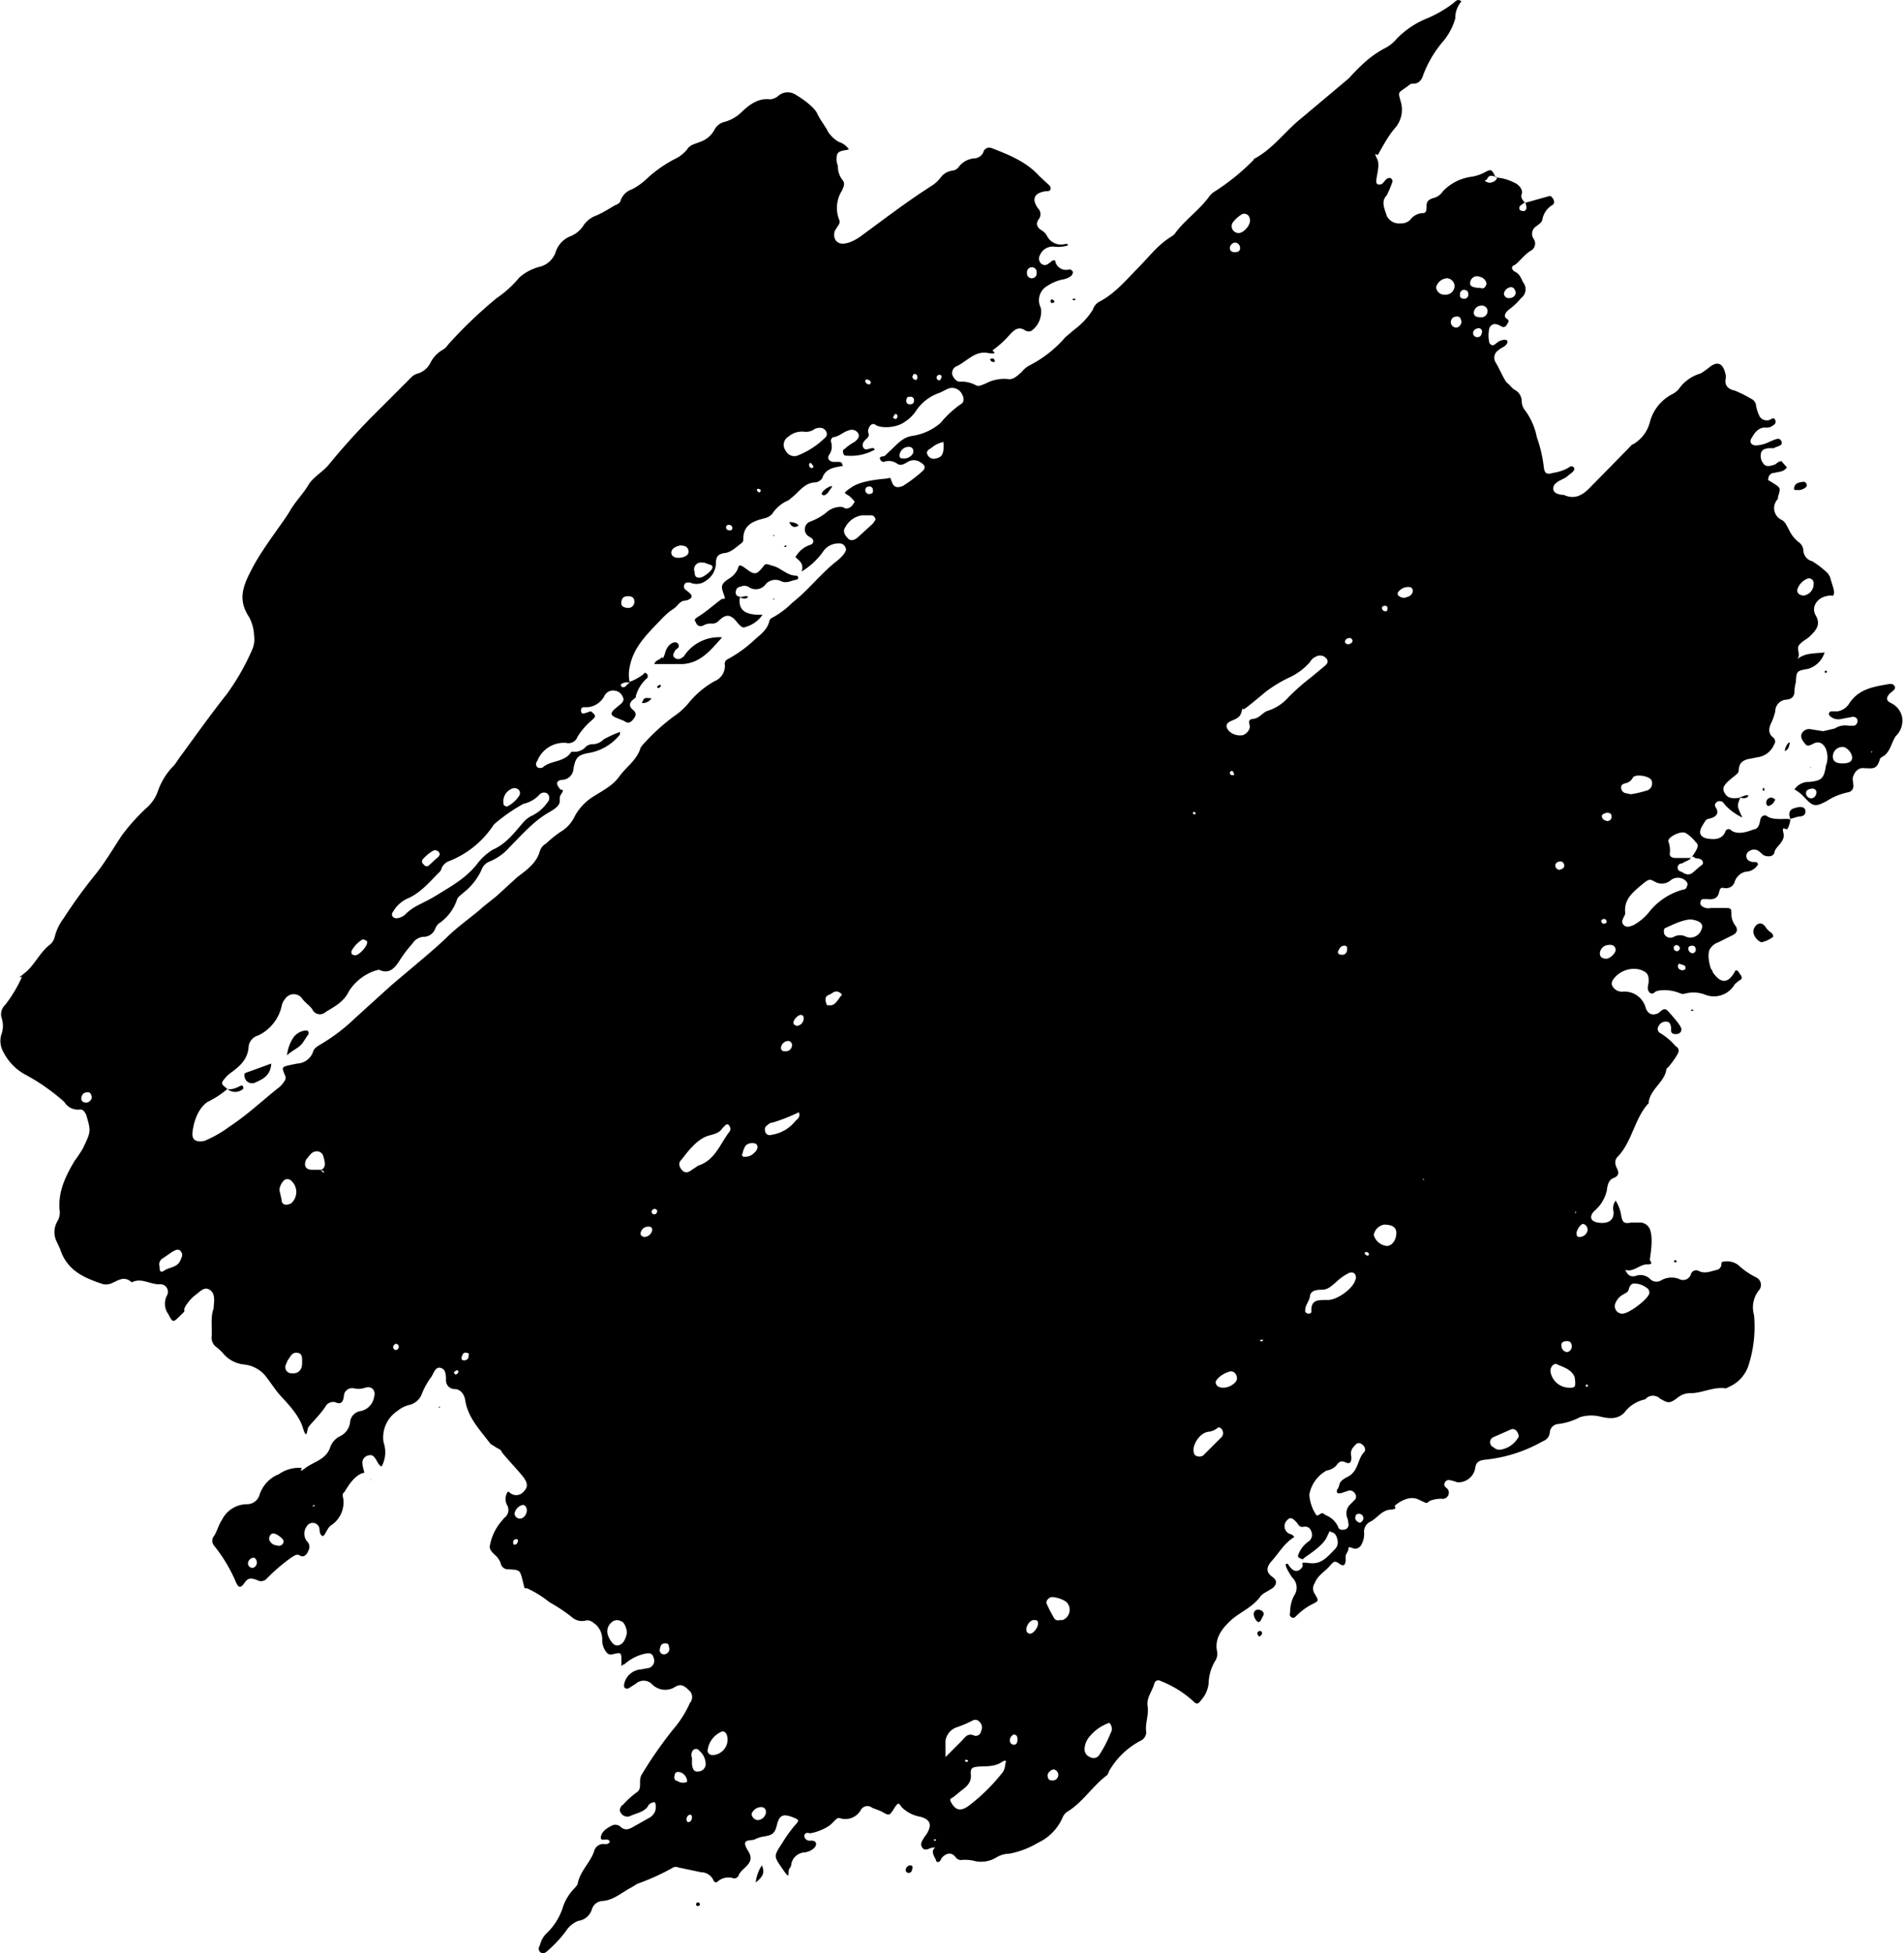 <svg xmlns="http://www.w3.org/2000/svg" width="3.9in" height="4in" viewBox="0 0 277.7 285">
  <title>grunge-blotch1</title>
  <g>
    <path d="M263.5,120.1c-.4-.3-.9,0-1,.6s-.3,1.2-.8,1.3-2.2,1-3.4.2a.5.5,0,0,0-.9.2c-.5,1.1-1.5,1.1-2.4,1s-1.7-.6-1-1.8.6-1,1.3-1.2,1.3-.7.7-1.6a.5.5,0,0,1,.1-.7c.3-.3.6-.2.9-.1l.5.6a8.6,8.6,0,0,0,2.4,1.7c-.8-1.7-.8-1.7-.3-2.9-1.4.2-1.9,0-2.3-.7s-.1-1.2,1-2.1,1-.7,1.1-1.5.6-1.1,1.2-1.3l1.5-.3a3,3,0,0,0,2.4-1.8.8.8,0,0,0,0-1c-1-.7-.7-1.6-.3-2.4a8.8,8.8,0,0,0,.5-1.5,1.7,1.7,0,0,1,1.6-1.7q1.2-.1,1.2-1.2a5.1,5.1,0,0,1,.2-1.3c.1-1.7.1-1.7,1.8-2a3.6,3.6,0,0,0,2.4-2.4c-1.4.2-2.8,0-4,1,.6-.7-.2-1.5.3-2.1s1.1-.8,1.6-1.3l.2-.2c.8-.8,1.3-1.6.6-2.8s.2-2.5,1.5-2.8.8.2,1.1-.2-.3-1.7-.5-2.6l-.3-.5a13,13,0,0,0-2.3-1.8,1.7,1.7,0,0,1-1.3-1.6,1.6,1.6,0,0,0-.7-1.2,4.9,4.9,0,0,1-1.4-1.8c-.3-.5-.5-1.1-1-1.4a1.9,1.9,0,0,1-.7-3,.6.6,0,0,0,.1-.4c.4-1.3.4-1.3-.7-2s-.7-.3-.7-.8a.9.9,0,0,1,.9-.7c.7-.2,1.3-.1,1.8-.8l-.8-.9c-.5,0-.7.4-1,.5s-1.1.4-1.5,0a1.8,1.8,0,0,1-.5-1.6c.1-.6.6-.7,1.1-.8h.8c.4-.3,1.4-.3,1.1-1s-1-.2-1.6,0a5.1,5.1,0,0,1-2.1.6c-.7,0-1-.5-.7-1s.9-1.7,2.1-1.6a1.5,1.5,0,0,0,.9-.2c.3-.2.7-.4.5-.9s-.6-.1-.9,0-1.2.1-1.5-.8a5,5,0,0,1-.4-1.3,1.2,1.2,0,0,0-.7-1,17.9,17.9,0,0,0-2.4-1.2c-1-.2-1.6-.8-1.3-1.9a3.6,3.6,0,0,0-.2-1q-.6-1.7-2.1-.6a12.1,12.1,0,0,1-1.4,1,5.8,5.8,0,0,0-3.2,2.3,3.1,3.1,0,0,1-.9.7,6.4,6.4,0,0,0-3.3,4.1,5.2,5.2,0,0,1-2.4,3.2c-.3.1-.5.4-.7.6l-5.4,5.5c-1.2,1.3-2.4,2.1-4.1,1.3h-.3c-.6-.1-1.2-.3-1.2-.9s.4-.8.8-1.1l1-.5,1-.8c.2-.2.4-.5.2-.7s-.5-.2-.7,0a6.3,6.3,0,0,1-2.3.8c-1,.3-1.3.1-1.4-1a19.8,19.8,0,0,0-1-4.2,9.7,9.7,0,0,0-1.7-3.9,2.1,2.1,0,0,1-.5-1.3,1.9,1.9,0,0,0-1-1.7c-.5-.3-.7-.7-1.1-1s-1.1-2-1.7-3a1.3,1.3,0,0,1,.4-1.8c.4-.4,1.1-.5,1.3-1.1s-.9-.5-1.5,0-.7.5-1.1.1a4.5,4.5,0,0,1,0-2.3c.5-.8,1.1-.5,1.7-.2a.5.5,0,0,0,.8-.2c.2-.3.5-.6,0-.9s-.2-.9.3-1.3a9.8,9.8,0,0,0,1.8-1.7,1.6,1.6,0,0,0,.3-2.3c-.3-.6-.5-1.2-1.1-1.5s-.7-.8-.2-1,1.5-1.6,2.4-2.1a1.2,1.2,0,0,0,.4-1.8,1.3,1.3,0,0,1,.3-1.7c.4-.3.9-.6,1-1a3.1,3.1,0,0,1,1.5-2.2c.3-.2.3-.6,0-1s-.4-.3-.8-.2l-3.2.9c-.4-.4-.7-.8-.5-1.3s-.3-1.3-1-1.6a6.9,6.9,0,0,0-2.8-.8c-.6-1.2-.6-1.3-1.7-.7a6,6,0,0,1-1.9.6,7.1,7.1,0,0,0-4.1,2.1,2.3,2.3,0,0,1-1.4,1c-.6.2-1,.4-1,1.2s-.1,1-.6,1a2.4,2.4,0,0,0-1.8,1,1.9,1.9,0,0,1-1.4.5,2,2,0,0,1-2-1.1c-.3-1-.9-2.1,0-3a15.4,15.4,0,0,0,.8-1.9c.1-.2,0-.4-.2-.6a.7.7,0,0,0-.6.1c-.4.3-.6,1-1.3.8s.5-2.5-.1-3.7,0-.5.1-.6,1.4-2.7,2.5-3.9a4.1,4.1,0,0,0,.8-4c-.3-1.2-.4-1.1.6-1.8s.8-.7,1.4-.7,1.1-.5,1.3-1.2A16.4,16.4,0,0,1,216,7.3a9.2,9.2,0,0,0,2-3.6,3.7,3.7,0,0,1,.9-2.5c-.5-.4-.8-.1-1.1.2a17.6,17.6,0,0,1-4.2,2.4,13,13,0,0,0-4.1,2.8,5.5,5.5,0,0,1-1.9,1.5A15.1,15.1,0,0,0,205,9.9a29.5,29.5,0,0,0-2.5,2.5l-6.9,5.8c-2.4,1.9-4.1,4.4-6.8,5.9a.2.2,0,0,0-.2.2,32.3,32.3,0,0,1-5.8,4.7,3,3,0,0,0-.8.8c-1.5,2-3.6,3.4-5,5.4l-.4.3c-2,1.2-3.3,3-4.9,4.6s-3.3,3.7-5.6,4.9a2,2,0,0,0-1,1.2,10.6,10.6,0,0,1-2.7,2.9l-1.3,1.1a17.2,17.2,0,0,1-5.2,4.1,3.8,3.8,0,0,0-1.2,1c-.6.5-1.2,1.2-2.1,1a5.8,5.8,0,0,0-3.2.7c-.4.1-.9.5-1.4.2a4.3,4.3,0,0,0-2.3-.5c-.5,0-.9-.5-1.1-1a1.1,1.1,0,0,1,.5-1.2c1.6-.7,2.7-2.3,4.6-2s.6-.3.8-.4a14.8,14.8,0,0,0,2.6-2.4c.6-.6,1.2-1.1,2.1-.5a1,1,0,0,0,.9.1,3.4,3.4,0,0,0,1.4-3.4,2.4,2.4,0,0,1,1-3.2,6.4,6.4,0,0,1,2.1-.9,2.9,2.9,0,0,0,1.3-.5.9.9,0,0,0,.3-.6.7.7,0,0,0-.5-.4,1.6,1.6,0,0,1-2.1-1.3c-.5-.1-.6.3-.9.4a.8.8,0,0,1-1.2,0,1,1,0,0,1-.1-1.2,2,2,0,0,1,2.1-1.2,4.7,4.7,0,0,0,2-.2.3.3,0,0,1-.1-.2h-.3a2.3,2.3,0,0,1-2.7-1.2,2,2,0,0,0-.8-.8c-.6-.4-.9-.9-.4-1.6a1.2,1.2,0,0,0-.1-1.6c-1-1.4-.5-2.3,1.2-2.5.2,0,.5,0,.6-.2a.6.6,0,0,0-.2-.7l-1.4-1.3c-1.9-2.1-4.4-3.1-7-4.1a.9.9,0,0,0-1.1.4,1.5,1.5,0,0,1-1.3,1.1,3.2,3.2,0,0,0-2.4,1.3,1.3,1.3,0,0,1-.9.5,2.5,2.5,0,0,0-1.7,1,5,5,0,0,1-1.3,1.2c-3.6,2.3-7,4.9-10.4,7.4a7,7,0,0,1-1.7.9c-.7.2-1.4.3-1.9-.3a1.5,1.5,0,0,1,.1-1.8c.2-.4.6-.7.4-1.2a4.7,4.7,0,0,1,.4-4.3c.2-.5.5-1,.1-1.5a3.1,3.1,0,0,1-.7-2.1,2.5,2.5,0,0,1-.1-1.7c.3-.6,1.1-.5,1.7-.7a2.7,2.7,0,0,0-1.5-1.1,5,5,0,0,1-1.5-1.4c-.5-1-1.2-1.8-1.6-2.7s-2-2.1-3.2-2.8a2.1,2.1,0,0,0-2.4.1,2.2,2.2,0,0,1-1.3.6c-1.7-.2-2.9.7-4,1.7a5.7,5.7,0,0,1-2.7,1.6,2.2,2.2,0,0,0-1.4,1.1,3.7,3.7,0,0,1-2.1,1.8c-.7.3-1.5.4-1.9,1.1a5.1,5.1,0,0,1-1.6,1.3,18.6,18.6,0,0,0-4.1,2.8,9.8,9.8,0,0,1-2.3,1.7,2.7,2.7,0,0,0-1.7,1.6c0,.3-.4.6-.7.7s-1.9,1.2-3,1.6a3.8,3.8,0,0,0-1.8,1.5,4,4,0,0,1-1.9,1.5,3.7,3.7,0,0,0-2.1,2.3,3.3,3.3,0,0,1-2.2,2.1,7.1,7.1,0,0,0-3.1,1.6,15.7,15.7,0,0,1-3.3,3A66,66,0,0,0,71,51.3a2.3,2.3,0,0,1-.7.7,4.6,4.6,0,0,0-1.9,2,3,3,0,0,1-1.8,1.5,2.1,2.1,0,0,0-1,.6l-5.1,5.1a100.5,100.5,0,0,0-6.9,7.6c-.9,1.1-2.3,1.8-3,3s-1.9,2.4-2.7,3.8-3.8,5.2-5.3,8-2.4,4.8-.6,7.5a6.4,6.4,0,0,1,.7,2.7,3.7,3.7,0,0,1-.2,1.8,34,34,0,0,1-3.8,6.7c-2.3,2.9-4.5,6-6.7,9-.4.5-.7,1.1-1.1,1.5a10,10,0,0,0-2.3,3.8,5.7,5.7,0,0,1-1.5,2.2,28.6,28.6,0,0,0-3.7,4.1c-1.2,1.8-2.3,3.7-3.7,5.5a73.7,73.7,0,0,0-4.8,6.6,7.5,7.5,0,0,0-1.3,2.7,2.1,2.1,0,0,1-.9,1.3c-1.4,1.2-2.1,2.9-3.5,4s-.3.4-.4.6a20.2,20.2,0,0,1-2.4,4,1.9,1.9,0,0,0-.5,2.1,3.7,3.7,0,0,1-.1,2.3,3.2,3.2,0,0,0,.3,2.5,7.7,7.7,0,0,0,3,3.2,29.7,29.7,0,0,1,5.9,4.1,2.3,2.3,0,0,0,2.3,1.1c.5,0,.7.4.9.8.7,2.4.7,2.4-.5,4.9a18.8,18.8,0,0,1-1.2,1.8c-1.3,2.2-2.4,4.4-2.2,7.1a2.5,2.5,0,0,1-.3,1.7,3.1,3.1,0,0,0-.2,2.8l.6,1.3c1,3.1,3.5,4.2,6.3,5.1a2.2,2.2,0,0,0,1.1-.1c1-.4,1.9-1.2,3-.2h.1c1.4-.7,2.7.4,4.1.3a1.1,1.1,0,0,1,1,1.6,2.6,2.6,0,0,0,.2,2.8c.6,1.2.7,1.2,1.6.3s.7-.6.7-1,.9-1.6,1.6-2.1,1.3-1.3,2.1-.8.7,1.5.6,2.4v.3c-.5,1.3-.2,2.8-.3,4.1a1.7,1.7,0,0,0,.6,1.5,9,9,0,0,1,1,.9,4.6,4.6,0,0,0,3,1.7,4.7,4.7,0,0,1,3.5,2c.6.8,1.2,1.7,1.8,2.4s2.8,2.8,3.4,4.8.6.4.8,0,1.9-2,2.6-3.2a1.3,1.3,0,0,1,1.3-.5c.9.4,1.2,0,1.3-.9a1.2,1.2,0,0,1,1.5-1.1,2.9,2.9,0,0,0,1.6-.1c1-.3,1.6.4,1.3,1.4a2.5,2.5,0,0,1-1.9,2,1.8,1.8,0,0,0-1.6,1.7,2.6,2.6,0,0,1-1.5,2,2.8,2.8,0,0,0-1.4,1.6c-.6,1.8-2.4,2.1-3.6,3s-.4,0-.6,0a5.1,5.1,0,0,0-3.4,1h-.1a4.9,4.9,0,0,0-2.6,2.9,1.9,1.9,0,0,1-1.9,1.4,4.1,4.1,0,0,0-3.6,2.3c-.5.7-.7,1.7-1.2,2.4a1.1,1.1,0,0,0,.1,1.4,22.6,22.6,0,0,1,3.2,5.4c.3.6.6.8,1.1.1s.8-1,2-.5a1.1,1.1,0,0,0,1.3-.2,26.7,26.7,0,0,1,3.6-3.1c.5-.3.8-.6,1.3-.3s1-.1,1.2-.7a1.1,1.1,0,0,0-.2-1.4,1.8,1.8,0,0,1,0-2.2,1,1,0,0,1,1.8.2c.1.4,0,.9.4,1.2s.7-1.1,1.3-1.5a4,4,0,0,0,1.8-4c-.1-.3-.1-.7.1-.8s1.3-2.6,3-2.9a7.9,7.9,0,0,1-.3-1.3,1.1,1.1,0,0,1,.8-1.2c.6-.2.9.1,1.2.6s.4.8.8,1a4.3,4.3,0,0,0,.3-3.5,4.6,4.6,0,0,1,2-4.6,4.4,4.4,0,0,1,1.8-.9,2.6,2.6,0,0,0,1.7-1.4,10.8,10.8,0,0,1,1.4-2.6c.4-.5.6-1.6,1.4-1.4s.8,1.1.8,1.8.5,1.3,1.3,1.3,1.4.8,1.5,1.6c.4,2.6,2.2,4.4,3.7,6.4l.8.5c.3.2.7.3.8.6s2,2.3,3,3.5.8,1.8.2,2.4a1.4,1.4,0,0,1-2.1,0h-.2a1.9,1.9,0,0,0-.1,1.9,1.4,1.4,0,0,1-.4,1.9l-.5.6a7.5,7.5,0,0,0-1.6,3.5c-.1.8.8,1.2,1.2,1.8a2,2,0,0,1,.4.8,1.1,1.1,0,0,0,1.2.8c1.6.1,1.6.1,2,1.7s.2.9.7,1.1a15.5,15.5,0,0,1,3.2,2,23.7,23.7,0,0,1,3.3,2.2,2.2,2.2,0,0,0,1.9.5c.7-.2,1.1.2,1.6.6a2.9,2.9,0,0,1,.9,2.2,2.8,2.8,0,0,0,.7,1.9.8.8,0,0,0,.8.2c1.3-.3,1.3-.3,1.3,1s0,.4.4.5a6.6,6.6,0,0,1,3.1-1.6c.6-.1,1-.1,1.2.6a1.1,1.1,0,0,1-.7,1.5l-1.1.2a2.7,2.7,0,0,0-2.4,1.8c-.1.3-.2.7,0,.9s.6.1.8-.1l.8-.5a1.7,1.7,0,0,1,2.4.1,2.7,2.7,0,0,0,3.1.5c.9-.6,1.4-.5,2.2.3a1.3,1.3,0,0,1,.2,1.9,15.2,15.2,0,0,1-2.4,3.8,59.9,59.9,0,0,0-4.6,6.6c-.6.9.1,2-.7,2.6a12.4,12.4,0,0,0-2.1,1.9h-.1c-.2.3-.5.7-.2,1.1a1.1,1.1,0,0,0,1.4.5c.8-.4,1.8-.5,2.5-1.3a1.1,1.1,0,0,1,1.1-.7,1.8,1.8,0,0,1-.9,2.3L98,267.6c-.7.4-1.2.5-1.8,0a1.1,1.1,0,0,0-1.3-.2c-.8.4-1.5.9-1.6,1.7s1.2-.1,1.3.7a.7.7,0,0,1-.7.3,1.4,1.4,0,0,0-1.6,1.1c-.6,1.7-2.1,2.9-2.4,4.8l-.4.5a7.1,7.1,0,0,0-1.8,3,9.1,9.1,0,0,1-2.4,3.7,3.5,3.5,0,0,0-.9,1.7.7.7,0,0,0,.1,1c.4.3.8,0,1.1-.3a17.3,17.3,0,0,0,2.6-2.8,3.8,3.8,0,0,1,1.8-1.5,2.4,2.4,0,0,0,2-1.7,1.7,1.7,0,0,1,1.5-1.2c1.7-.1,2.9-1.3,4.3-2l.8-.5a33.2,33.2,0,0,0,5.1-2.3.9.9,0,0,1,.9-.1l3.3.7a2,2,0,0,1,1.8,1.1c.1.3.4.5.6.3a2.4,2.4,0,0,1,2.4-.5.7.7,0,0,0,.7-.4c.4-1.2,2.6-1.7,1.4-3.6s.3-1.4,1-1.7a4.2,4.2,0,0,1,1.2-.4c1.4-.2,1.7-.5,2-1.7s.7-1.7,2.1-1.2,1.1.6.4,1.4a20.7,20.7,0,0,0-1.7,2.4c-1.3,2-1.3,1.9,0,3.8s.7.5,1,0a1.1,1.1,0,0,0,.3-.7,2.1,2.1,0,0,1,2.1-1.7l.6-.2c.4-.2,1-.6.9-1.1s-.7-.4-1-.4-.7-.3-.7-.7.4-.5.7-.4,2.4-.5,3.3-1.4.8-.9,1.5-.7a2.6,2.6,0,0,0,2.7-1.2,1.1,1.1,0,0,1,1.7-.4l1.3.5c1.2.7,1.2.7,1.9-.4s.7-.7,1.1-.2a5,5,0,0,0,2.7,1.4c1.5.4,1.8,1.2.9,2.6l-.3.4c-.2.4-.7.9-.3,1.5s1,.1,1.5,0h.4c-.6.5-.3,1,0,1.6s.1.5.4.5.4-.3.5-.5,1.1-1.3,2-.3a1,1,0,0,0,1.1.5,5.8,5.8,0,0,1,1.9.2,4.3,4.3,0,0,0,3.1-.6,3.7,3.7,0,0,1,1.8-.5,12.6,12.6,0,0,0,4.2-1.6,7.2,7.2,0,0,0,3.6-3.7,1.8,1.8,0,0,1,.8-.9c2.2-1.4,3.6-3.7,5.6-5.2.2-.1.3-.5.4-.7a11.4,11.4,0,0,1,4.6-4.4,1.4,1.4,0,0,0,.8-1.2c-.2-1.3.4-2.5.2-3.8s.7-2.2,1-3.4a.6.6,0,0,1,.9-.3,15.3,15.3,0,0,1,4.6,2.8c.6.6.8.7,1.3,0a4.4,4.4,0,0,0,1.1-2.4,6.7,6.7,0,0,1,1-3.4,1.9,1.9,0,0,0,.2-1.5c-.3-1.9.9-3.3,2.1-4.4s3.2-1.9,4.3-3.5a3.6,3.6,0,0,1,1-.7l.8-.5c.6-.6.6-1.1-.1-1.6s-1.1-1.2-.1-2.3,1.9-2.7,3.3-3.5c-.3-.5-.7-.4-.9-.6a1.2,1.2,0,0,1-.1-1.9c.5-.6,1,0,1.3.3s.4.8,1,.7,1,.1,1.2.7a1.2,1.2,0,0,1-.5,1.5,4,4,0,0,0-1.3,1.6c-.1.3-.3.5,0,.7s.6.3.7.1,2.6-1.6,3.3-3,.3-.9.8-.8.7.6.8,1.1a1.4,1.4,0,0,1-.3,1.3c-1.1,1.1-2,2.3-3.7,2.1s-.9.1-1.1.5-.9,1.1-1.7.2-.1-.6-.6-.6.4,1.4.8,2a2,2,0,0,1,.3,2.6,5.1,5.1,0,0,0-.6,2.5c-.1.3-.1.5.2.7s.5,0,.7-.2a9.1,9.1,0,0,1,2.3-1.7c1-.5,1-.5.4-1.5a1.4,1.4,0,0,1,0-1.6c.4-1.1,1.4-1.6,2.1-2.4s.8-.9,1.5-.4.9,0,.9-.6v-.3c-.1-.5.4-.8.4-1.3s.6,0,1,0a1.1,1.1,0,0,0,.9-.6,3.3,3.3,0,0,0,.4-1.7,1.6,1.6,0,0,1,.8-1.6c1.1-.5,1.7-1.7,3-1.8s.5-.4.7-.6,1.9-1.6,3.4-.9,1.1.6,1.7.2a4.7,4.7,0,0,1,1.7-.3.9.9,0,0,0,.9-1.4c-.3-.3-.7-.5-.4-1s.7-.3,1.2-.2l.6.2a2.5,2.5,0,0,0,2.6-2c.1-.9.5-1.2,1.5-1.3a21.3,21.3,0,0,0,8.4-2.7,1.5,1.5,0,0,0,1-1.3,1.3,1.3,0,0,1,1.2-1.2,9.2,9.2,0,0,0,3.2-1,5.6,5.6,0,0,1,2.9-.1c1.2.3,2.6.5,3.6-.6a5.1,5.1,0,0,1,3-1.9.1.1,0,0,0,.1-.1,1.5,1.5,0,0,1,2.1,0c1.2.7,1.4.7,2.5-.1a2.8,2.8,0,0,1,1.9-.7c1.8,0,3.4-1,5.2-.7l.4-.2a5.2,5.2,0,0,0,3-3.5,18.4,18.4,0,0,0,.7-7,4,4,0,0,1,.7-3.6,1.2,1.2,0,0,0-.4-1.9,11,11,0,0,1-2.6-1.8,2.7,2.7,0,0,0-2.1-.5c-.6,0-.2.6-.5.8a.7.7,0,0,1-.5.4c-.9.2-1.7.6-2.6.2a.8.8,0,0,0-1.2.4,1.2,1.2,0,0,1-1.8.7,3.1,3.1,0,0,0-2.5.2,1.3,1.3,0,0,1-1.7-.2,2,2,0,0,0-2.1-.4c-.9.2-1.2-.3-1.5-.9,1.2.4,2.1-.8,3.2-.8s.4-.4.4-.7.5-2.7.1-4.1a1.6,1.6,0,0,0-1.4-1.3h-1.4c-1.1.2-1.3,0-1.5-1.1a5.4,5.4,0,0,0-.8-2.1,1.9,1.9,0,0,0-.3,1.6c.1,1.5-1.1,1.8-2.3,1.6s-1.2-1-.5-1.7a5.5,5.5,0,0,0,1.8-2.9c.1-.7.2-1.6,1-1.9s.8-.8.5-1.4-.4-1.2.1-1.7c2.1-2.2,2.4-5.4,4.4-7.7h.1c.1-2.1,2.3-3.1,2.6-5,0-.2.2-.3.3-.4s1-1.2,1.4-2a.7.7,0,0,0-.3-1,10,10,0,0,0-2.2-1.9.7.7,0,0,1-.3-1.1,1.1,1.1,0,0,1,1.2-.6c.4,0,.5.4.6.8v.5c0,.4.3.5.7.5s.8-.2.8-.7-1.2-1.8-1.9-2.6-1.1.1-1.6.3-1.3.3-1.7-.8a3.2,3.2,0,0,0-3.3-2.4,1.8,1.8,0,0,1-1-.2c-.5-.4-.9-.8-.5-1.5a3.7,3.7,0,0,1,4-1.5c1.1.4,1.3.8,1.2,2a2.5,2.5,0,0,0-.1.8c.1.6.6.9,1,.5s2-.4,3-.1.9.4,1.4.3a4.7,4.7,0,0,1,3.1.2,3.5,3.5,0,0,0,4.2-1.6l.6-.5c.5-.2.5-.5.2-.9s-.3-.6-.7-.6q-1.5,2.9-3.3.3c-.1-.2-.1-.4-.2-.4s-.7-1.9-.3-2.9a2.3,2.3,0,0,1,1.3-1.1l2-1c.7-.3.9-.8.5-1.4a2.8,2.8,0,0,1-.6-1.5c0-1.1,0-1.1-1.1-1.1h-1.9a1.6,1.6,0,0,1-1.2-.2c-.3-.2-.4-.4-.3-.7a.4.4,0,0,1,.4-.4h.6c.9.1,1.5-.1,1.7-1s.5-.6.9-.6a1.3,1.3,0,0,0,1.4-1,2.2,2.2,0,0,1,1.6-1.4,2.1,2.1,0,0,0,1.8-1.1c-.2-.4-.4-.3-.6-.3s-1-.1-1.1-.7a.8.8,0,0,1,.4-.9,1.2,1.2,0,0,1,1.4,0l.7.6c.7.3,1.5.2,1.6-.5s1.6-1.5,1.3-2.7.3-.5.5-.6.4-.8.5-1.3S264.6,120.9,263.5,120.1Zm6-34.7a.7.7,0,0,1,.8.8,1.7,1.7,0,0,1-1.4,1.7c-.5,0-1-.2-1-.8A2.5,2.5,0,0,1,269.5,85.4ZM227.5,31l.7-.5a2.9,2.9,0,0,1,.2.9c-.1.2-.2.4-.4.4s-.4,0-.6-.2A.5.5,0,0,1,227.5,31Zm-1.4,11.9c.4,0,.6.3.7.7s-.3.9-.9.9a.7.7,0,0,1-.8-.7A1.2,1.2,0,0,1,226.1,42.9ZM156.2,40a.7.7,0,0,1,.7.8.7.7,0,0,1-.6.8.7.7,0,0,1-.8-.8A.7.7,0,0,1,156.2,40ZM18.2,161.9c-.5,0-.8-.3-.7-.7a.8.8,0,0,1,.8-.8c.5-.1.6.3.7.6S18.7,161.9,18.2,161.9ZM31.9,185c-.5,1-1.6.9-2.3,1.4s-.7-.2-.7-.6a1,1,0,0,1,.5-1.2l1.3-.9c.4-.2.9-.6,1.3-.1S32.1,184.5,31.9,185Zm10.6,44.8a.7.7,0,0,1-.7-.6.9.9,0,0,1,.8-.9c.3,0,.5.4.5.7A.8.8,0,0,1,42.5,229.8Zm3.5-3.3c-.6,0-1.2-.6-1.1-1.1s.4-.7.8-.6,1.4.8,1.3,1.2A.7.7,0,0,1,46,226.5Zm5.5-5.7h-.3l.2-.2h.1ZM142.7,55.7c.3,0,.4.2.3.4s-.1.4-.3.4a.4.4,0,0,1-.4-.4A.4.4,0,0,1,142.7,55.7Zm-3.5-.1c.2,0,.3.2.3.5s-.2.4-.4.3-.4-.3-.3-.5S138.9,55.5,139.2,55.6Zm-.8,3.3a.5.5,0,0,1,.6.6c0,.3-.2.5-.6.5s-.6-.3-.5-.7S138.1,58.9,138.4,58.9Zm-2,2.5a.5.5,0,0,1,.2.4c-.1.2-.1.4-.4.3s-.3-.2-.2-.3S136.1,61.4,136.4,61.4Zm-4.1-5c.2.1.4.2.4.4a.3.3,0,0,1-.3.3c-.3-.1-.5-.2-.5-.5S132.1,56.4,132.3,56.4Zm-11.6,8.3A3,3,0,0,1,123,64a2.1,2.1,0,0,0,1.5-.4,1.6,1.6,0,0,1,1.2-.1c.6.3.8,1,.3,1.4a11.9,11.9,0,0,1-3.8,2.5,1.4,1.4,0,0,1-1.9-.6A1.4,1.4,0,0,1,120.7,64.7Zm3.3,4.6a.5.5,0,0,1-.3-.5c0-.2.2-.3.3-.2l.3.4C124.4,69.2,124.2,69.3,124,69.3Zm-7.9,3.1c.1-.1.2-.1.4,0a.2.2,0,0,1,.1.3c-.1.2-.2.2-.3.1S116,72.6,116.1,72.4Zm-4.2,5.2a.5.5,0,0,1,.6.4.5.5,0,0,1-.2.4c-.3,0-.6,0-.7-.3S111.7,77.6,111.9,77.6Zm-3.8,5.5h.3l.8.3a.4.4,0,0,1,.4.4c0,.4-1.3,1.5-1.9,1.5s-.7-.3-.7-.8A1,1,0,0,1,108.1,83.1Zm-3.2-2.5c.5,0,1.1.1,1.2.8s-.8,1-1.5,1-1.1-.4-1-.9S104.3,80.7,104.9,80.6ZM97.3,88c.5,0,.9.2.9.8s-.5,1-1.1.9-.9-.3-.8-.9S96.7,88,97.3,88Zm-1.1,12.9a1.4,1.4,0,0,1,1.2-.3h.1a.1.1,0,0,1-.1.1c-.4.2-.5.8-1.1.5ZM80.6,116c.7,0,1.1.5.8,1.1a4.6,4.6,0,0,1-1.8,1.6c-.4-.1-.5-.2-.5-.4A2,2,0,0,1,80.6,116ZM67.4,126.3a5.7,5.7,0,0,1,1.5-1.2.7.7,0,0,1,.9.6c-.1.1-.1.3-.3.4l-1.2,1.1c-.3.3-.6.3-.9-.1A.5.5,0,0,1,67.4,126.3ZM63,134a4.7,4.7,0,0,1,1.9-1.8c2-.8,3.3-2.4,4.7-3.8a1.4,1.4,0,0,0,.5-.8,2,2,0,0,1,1.2-1,13.8,13.8,0,0,0,6.2-5l.2-.3a25.5,25.5,0,0,1,4.3-3,4.5,4.5,0,0,0,2.3-1.3.9.9,0,0,1,1.2-.2.9.9,0,0,1,0,1.3,5.8,5.8,0,0,1-2.4,2,4,4,0,0,0-1.2,1c-1.3,1.5-2.5,3.1-4.4,3.9a8.5,8.5,0,0,0-2.2,2c-1.6,2.1-3.8,3.3-5.9,4.6s-3.3,1.5-4.6,2.8a2.2,2.2,0,0,1-1.3.6C62.9,135,62.6,134.5,63,134Zm-4.5,4.1a.8.8,0,0,1,.7.3c.1.7-1.3,2.1-1.8,2s-.5-.2-.5-.6A4.4,4.4,0,0,1,58.5,138.1ZM40.3,177.7h0Zm6.4-1.7-.3-1.3v-.2a2.4,2.4,0,0,1,.7-1.3.8.8,0,0,1,.9,0,2.2,2.2,0,0,1,.1,3.4C47.3,177,46.7,176.8,46.7,176Zm1.5,25.4a.9.9,0,0,1-.9-1.2l.3-.7c.4-.5.6-1.2,1.4-1.1s.7.8.7,1.6S49.2,201.5,48.2,201.4Zm4.7-29.3c-.2,0-.3-.2-.4-.3s.3,0,.4.2Zm-.4-.4H51.2c-1,0-1.3-.6-.9-1.5a.1.1,0,0,1,.1-.1c.4-.5.7-1.1,1.5-1.1a1,1,0,0,1,.9.7C53,170.5,53.3,171.3,52.5,171.7ZM63.4,198c-.2,0-.3-.1-.4-.3a.5.5,0,0,1,.4-.6c.2,0,.3.1.4.3A.5.5,0,0,1,63.4,198Zm8.7,3.6-.2-.2c-.1-.2.1-.3.3-.4s.3,0,.3.2S72.3,201.5,72.1,201.6Zm1.2-2.1c-.3,0-.4-.2-.3-.5s.2-.7.7-.6.3.2.3.5A.6.6,0,0,1,73.3,199.5Zm7.4,26.9c-.2,0-.2-.2-.2-.4s.2-.4.4-.4.3,0,.3.2S81.1,226.4,80.7,226.4Zm.8-3.8a.8.8,0,0,1-.8-.7,1.6,1.6,0,0,1,1.2-1.3c.3,0,.6.3.6.8S82.1,222.6,81.5,222.6Zm15.1,18c-.6.7-1.3.7-1.8-.1a3.1,3.1,0,0,1-.5-1,1.7,1.7,0,0,1,.5-1.7,1.2,1.2,0,0,1,1.5-.2c.4.1.8,1,.8,1.7A3.5,3.5,0,0,1,96.6,240.6Zm3-59.1c-.3-.1-.5-.2-.5-.5a1.1,1.1,0,0,1,1.2-1c.3,0,.5.1.5.5A1.2,1.2,0,0,1,99.6,181.5Zm1.9-3.7a.4.4,0,0,1-.8,0,.5.5,0,0,1,.5-.4C101.4,177.5,101.6,177.6,101.5,177.8Zm.9,64.6a.6.6,0,0,1-.5-.7c.1-.5.2-.9.8-.9s.5.4.6.8A.8.8,0,0,1,102.4,242.4Zm2.1,18.5c-.6-.1-.5-.6-.4-1s.6-.4,1-.2a1.5,1.5,0,0,1,.8,1.3A1.4,1.4,0,0,1,104.5,260.9Zm1.6,6c-.2,0-.3-.2-.3-.4s.1-.6.5-.7a.3.3,0,0,1,.3.3C106.6,266.5,106.5,266.8,106.1,266.9Zm1.4-7.4c-.7.1-.8-.5-.9-1v-.9c0-.2-.2-.5,0-.9a.6.6,0,0,1,1.1-.2,2.6,2.6,0,0,1,.9,1.8A1.1,1.1,0,0,1,107.5,259.5Zm2.3-2.4c-.6.1-1-.3-.9-.8a3.4,3.4,0,0,1,1.8-2.5c.6-.4,1.1.1,1.1,1.1A2.3,2.3,0,0,1,109.8,257.1Zm2.3-91c-1.4,1.8-2.1,4.2-4.6,5l-.9.6c-.4.3-.9.6-1.4.1s-.6-1.1-.2-1.5,2.1-3.1,4.1-3.6,1.6-.9,2.3-1.4a.4.4,0,0,1,.5-.2.9.9,0,0,1,.3.6A.6.6,0,0,1,112.1,166.1Zm2.2,3.7a.3.3,0,0,1-.3-.5,2.6,2.6,0,0,1,.5-1.2c.5-.4,1.4-.4,1.6,0s-.1.9-.5,1.2A1.7,1.7,0,0,1,114.3,169.8Zm1.9,96.8a1,1,0,0,1-.9-.9,1.5,1.5,0,0,1,1.5-1c.5.1.6.4.6.8A1.3,1.3,0,0,1,116.2,266.6Zm5.4-101.9a5.5,5.5,0,0,1-3.4,1.9.7.7,0,0,1-.9-.4c-.1-.4-.1-.8.3-1a1.2,1.2,0,0,1,.8-.4,25,25,0,0,0,3.8-1.5C122.5,164.1,121.9,164.3,121.6,164.7Zm-2-10.9a1.1,1.1,0,0,1,1.1-.9.6.6,0,0,1,.5.6.9.9,0,0,1-1,.9A.5.5,0,0,1,119.6,153.8Zm2.3-3.1c-.3-.1-.5-.2-.5-.5s.6-1.1,1.1-1.1a.4.4,0,0,1,.4.4A1.1,1.1,0,0,1,121.9,150.7Zm6.3-4.2c-.4.6-.8,1.2-1.4,1.2s-.5,0-.6-.3a1.2,1.2,0,0,1,0-1l.3-.2c.5-.1.9-.8,1.6-.4S128.3,146.3,128.2,146.5Zm4.7-69-2.2,2c-.4.3-.9.5-1.3.1s-.9-1-.4-1.7a3.3,3.3,0,0,1,2.4-1.7h1.4q.4,0,.6.6A3.5,3.5,0,0,1,132.9,77.5Zm-1-5a.5.5,0,0,1,.5-.5.5.5,0,0,1,.6.6c.1.3-.2.5-.6.5A.6.6,0,0,1,131.9,72.5ZM142,269.6c-.1-.1-.1-.1-.1-.2h.3C142.2,269.6,142.1,269.7,142,269.6Zm.2-201.7a1,1,0,0,1-1.2-.5c-.3-.5.1-.8.5-1a3.8,3.8,0,0,1,1.8-.9C143.4,67.1,143.2,67.7,142.2,67.9Zm.7-5.2a8.1,8.1,0,0,1-4.1,1.9c-1.5.2-2.3,1.3-3.3,2.2s-.6.7-1.1.8-.4.3-.3.5.3.3.5.3a2.1,2.1,0,0,1,2,.3c.5.3,1,0,1.5-.3a1.7,1.7,0,0,1,1.9.1c.5.3.8.7.3,1.2a20.1,20.1,0,0,1-2.9,2.2c-.7.3-1.3.3-1.6-.5s-.2-.7-.6-.6-3.7.2-5.3,1.3-.9.7-.1,1.5.5.6.3,1-.9.8-1.3.5-1.8-.1-2.6.7a8.6,8.6,0,0,1-2.3,1.3,1.2,1.2,0,0,0-.2,2.2c.3.2.6.3.6.7s-.4.5-.7.6a3.9,3.9,0,0,0-1.9,1.7c.5.5,1.3.9.9,2.1a10.4,10.4,0,0,0,3.2-3,2.7,2.7,0,0,1,2.3-1.1.9.9,0,0,1,.9.6c.2.3,0,.6-.2.9s-.7.8-1.1,1.1c-2.3,1.8-4.1,4.2-6.4,6a13,13,0,0,1-2.9,2.2.8.8,0,0,0-.5.5c-.3,1.3-1.2,1.9-2.1,2.7a18.5,18.5,0,0,1-4,2.9.7.7,0,0,0-.4.8,2.4,2.4,0,0,1-1.5,2.4,13.2,13.2,0,0,0-3.8,3.2,9.5,9.5,0,0,1-2.1,1.9,30.6,30.6,0,0,0-4.6,4.2l-.3.4c-.5,1.8-2.1,2.8-3.1,4.2s-2.5,2.1-3.9,3a7.7,7.7,0,0,0-2.6,2.8,5.2,5.2,0,0,1-2.1,2.3,17.3,17.3,0,0,0-2.1,1.7,1.9,1.9,0,0,0-.9,1.1c-.5,1.8-2,2.8-3.3,3.8l-2.3,2.1c-.9.9-2.1,1.7-3.1,2.6s-3.4,2.6-4.9,4.1-5.4,4.7-8.1,7l-5.3,4.8a26.4,26.4,0,0,1-5,3.8c-.5.3-1,.6-1.1,1.1a2.6,2.6,0,0,1-2.3,1.7l-1,.2c-1.3.3-1.3.3-.8,1.5a.8.8,0,0,1-.1.9,3.4,3.4,0,0,1-.8.9c-2.4,1.9-4.6,4-7.2,5.7a16.8,16.8,0,0,1-3.7,2.1c-1.1.2-1.8-.1-1.7-1.2s.6-3.4,2.2-4.5a13.2,13.2,0,0,0,2.9-1.9c-.9-.7-1-.8-.4-1.5a5.2,5.2,0,0,1,1.1-1c1.2-.9,2.3-1.9,2.4-3.7a1.9,1.9,0,0,1,1.4-1.6,6.3,6.3,0,0,0,3.4-4.2,2.2,2.2,0,0,1,.5-1.1,1.5,1.5,0,0,1,2.5-.1c.4.6,1.1,1,1.5,1.6a1.2,1.2,0,0,0,1.9.4c1.3-.8,2.7-1.5,3.4-3a7.3,7.3,0,0,1,3.7-3l.7-.2c1.7.8,2.5-.5,3.2-1.6a18.4,18.4,0,0,1,1.7-2.2,2.1,2.1,0,0,1,1.6-1,1.8,1.8,0,0,0,1.7-1.1,2.2,2.2,0,0,1,.5-.8,6.8,6.8,0,0,0,2.7-3.5c.1-.4.6-.7.9-1a8.9,8.9,0,0,0,2.7-3.4,2,2,0,0,1,1.2-1.2,7.8,7.8,0,0,0,2.9-2.1c1.8-1.8,3.5-3.8,5.8-5.1s1.1-1.7,1.7-2.6,0-.5-.2-.8-.9-1.1.3-1.3a1.7,1.7,0,0,0,1.7-1.6c.3-1.6.6-2,2.1-2.3a7.4,7.4,0,0,0,4.6-2.6c.1-.1.1-.2.1-.5a17.5,17.5,0,0,0-2.4,1.1,2.3,2.3,0,0,1-1.5.7,1.5,1.5,0,0,0-1.3.6,2.6,2.6,0,0,1-1.2.5H89c-1,1.6-3,1.2-4.2,2.3a.9.9,0,0,1-.7,0,.6.6,0,0,1-.1-.9,4.2,4.2,0,0,1,4.2-2.7,1.4,1.4,0,0,0,1.7-.9,10.4,10.4,0,0,1,2.2-2.5c.3-.3.5-.5.2-.8s-.4-.5-.8-.3l-.6.2c-.3.1-.5-.1-.5-.4s.1-.4.3-.5h.7a3.1,3.1,0,0,0,2.4-1.6,1.4,1.4,0,0,1,1.6-.8,1.4,1.4,0,0,1,1.1.9c.3.5-.1.9-.5,1.2l-.6.5c-.8.7-.7,1,.3,1.4l1,.4c.5.4.9.3,1.3-.2s.6-.9,0-1.4-.6-1,0-1.5.4-.3.4-.5a5.4,5.4,0,0,1,1.6-2.6c.2-.1.2-.5,0-.7s-.4-.1-.5.1a7.8,7.8,0,0,1-2,1.1,5,5,0,0,1,0-2.1c.5-2.9,2.5-4.8,4.4-6.8s1.8-1.4,2.6-2.3,1-.5,1.6-.8.6-.6,0-1.1l-.5-.4a.6.6,0,0,1-.1-.7.5.5,0,0,1,.5-.3h.3a2.3,2.3,0,0,0,2.4-.3,3.1,3.1,0,0,0,1.4-2.6c0-.9.4-1.3,1.3-1.4s1.7-.9,2.5-1.5a.8.8,0,0,0,.2-.4c-.1-2.3,1.6-2.8,3.2-3.2a2.1,2.1,0,0,0,1-.6,5.2,5.2,0,0,1,2.4-2l.6-.5c1-.8,1.7-2,3.2-2.1a1.4,1.4,0,0,0,1.1-.6c.4-1.2,1.3-1.5,2.4-1.7s.5-.1.5-.4-.4-.3-.6-.3h-.7c-.6-.1-.9-.5-.6-1a2.1,2.1,0,0,0,.3-1.9.6.6,0,0,1,.3-.7c.9-.1,1.5-.8,2.3-1a1.1,1.1,0,0,1,1.4.5c.2.5-.2.9-.6,1.2a7.1,7.1,0,0,0-1.4,1c-.3.1-.3.4-.2.7s.3.3.6.3a7.1,7.1,0,0,0,4-.9l-.2-.2c-.5-.1-1.2.5-1.5-.1s.2-1,.6-1.4.1-.7.1-1,.4-1.4,1.1-.9,2.9.5,4.2-.4a5.7,5.7,0,0,0,1.6-1.5,6.7,6.7,0,0,1,3.6-2.8l1-.5a1.6,1.6,0,0,1,2.2.7c.3.5.4,1.2-.2,1.5A14.5,14.5,0,0,0,142.9,62.7Zm-4,4.1c.1.5-.6,1.1-1.3,1.1s-.7-.1-.7-.6a1.4,1.4,0,0,1,1.3-1.1C138.6,66.2,138.9,66.4,138.9,66.8Zm4.7,190.6V255a2.5,2.5,0,0,1,1.5-1.9,17.3,17.3,0,0,0,2.4-1,.8.8,0,0,1,1.1.2,1.1,1.1,0,0,1,.2,1.3.8.8,0,0,1-.9.7c-1.1-.5-1.4.2-2,.8Zm3.3.5a.2.2,0,0,1-.2.2c-.2,0-.3-.1-.2-.3h.2Zm4.9,1.9a26.7,26.7,0,0,1-4.8,4.7c-1.1.8-1.8.7-2.4-.2s-.2-.8.2-1.1l1.1-.9c.8-.6,1.5-1.2,1.4-2.3s.3-1.1,1-1.2,2.3.1,3.4-.6.6.1.6.4S152.1,259.5,151.8,259.8Zm2.3-4.9c0,.3-.1.7-.5.7a.6.6,0,0,1-.6-.7.9.9,0,0,1,.6-.8C154.1,254.2,154.1,254.5,154.1,254.9Zm1.8-15.5c-.4-.1-.5-.3-.5-.7s.5-1.3,1.1-1.3.6.2.6.6S156.5,239.4,155.9,239.4Zm3.2,21.4c-.5,0-.6-.4-.6-.8a1.1,1.1,0,0,1,.9-.8.8.8,0,0,1-.3,1.6Zm1.6-23.4h-.4a.7.7,0,0,1-.8-.2,21.2,21.2,0,0,1-1.1-2.1c-.2-.4.1-.8.5-1s2.3.3,2.6,1A1.6,1.6,0,0,1,160.7,237.4Zm7,16.5a18.2,18.2,0,0,1-1.6,3.1,1,1,0,0,1-1.4.4,1.2,1.2,0,0,1-.8-1.2,3,3,0,0,1,.5-1.5,6.5,6.5,0,0,1,3.1-2.3A1.2,1.2,0,0,1,167.7,253.9ZM207.8,89.4a.3.3,0,0,1,.3.3c0,.3,0,.5-.3.5a.5.5,0,0,1-.5-.5C207.3,89.5,207.5,89.4,207.8,89.4Zm-5.1,4.7a.5.5,0,0,1,.3.5.7.7,0,0,1-.7.4.4.4,0,0,1-.4-.4C202,94.2,202.3,94.1,202.7,94.1Zm-1.8,45.7c.2-.4.4-.8.9-.8s.4.3.4.7a.7.7,0,0,1-.9.6C201,140.3,200.8,140.1,200.9,139.8ZM185.5,33.5a5,5,0,0,1,1.3-1.2.8.8,0,0,1,1.2.6c.3.8-.9,2.2-1.7,2.1A1,1,0,0,1,185.5,33.5Zm.4,2.9a.8.8,0,0,1,.7.8c0,.5-.4.6-.8.6s-.7-.2-.7-.6S185.5,36.4,185.9,36.4Zm-6,83.1a.2.2,0,0,1,.2.2.3.3,0,0,0-.1.2l-.3-.2C179.7,119.6,179.7,119.5,179.9,119.5Zm4,91.2-2.7,2.7a1.1,1.1,0,0,1-1.1,0c-.3-.2-.3-.6-.3-1s.7-2.4,2.4-2.5a2.7,2.7,0,0,0,1.2-.6.6.6,0,0,1,.6.4A.9.9,0,0,1,183.9,210.7Zm2-8a2.5,2.5,0,0,1-1.7.8c-.5,0-.9-.1-1.1-.5s.1-.7.4-1a3.9,3.9,0,0,1,1.4-.8.8.8,0,0,1,1.1.4A.9.9,0,0,1,185.9,202.7Zm-.5-89.2c.1,0,.2.1.3.4s-.1.2-.3.2-.3-.2-.3-.3S185.2,113.5,185.4,113.5Zm4.5,83.1a.2.2,0,0,1-.3.1c-.1,0-.1-.2,0-.2h.3C190,196.4,190,196.5,189.9,196.6Zm3.7-93.8a6.7,6.7,0,0,1-2.9,1.9c-.8.2-1.2,1.1-2.2,1.2s-.4.8-.5,1.3-.7,1.1-1.2,1.1a2.3,2.3,0,0,1-1.8-.6q-.9-1,.3-1.5c.7-.3,1.3-.5,1.5-1.3s.1-.4.3-.4,2.2-1.7,3.3-2.6a19.4,19.4,0,0,1,3.3-2,9,9,0,0,0,3.1-2.3,1.8,1.8,0,0,1,.9-.8,1.2,1.2,0,0,1,1.5.3c.4.5,0,.9-.4,1.2L197,99.8A31.7,31.7,0,0,0,193.6,102.8Zm2.5,89.4c0-.8.6-1.3.7-2.1s1-.9,1.8-.9,1.4-.6,2-1.1a7.5,7.5,0,0,1,1.8-1.3c.6-.3,1.1,0,1.1.6a.6.6,0,0,1-.1.4c-.3,1.2-2.6,2.9-4,2.9s-2.5-.1-2.4,1.7c0,.2-.2.3-.4.3S196,192.5,196.1,192.2Zm8,31a.9.9,0,0,1-.7-.6c0-.4.1-.7.5-.7s.6.2.7.6A.8.8,0,0,1,204.1,223.2Zm.6-10.3c-1,1-.8,2.8-2.4,3.6s-1,1.2-1.5,1.8a.6.6,0,0,0,0,.6h.5l1.2-.4a.9.9,0,0,1,.9.5.7.7,0,0,1-.1.9l-.6.6a1.8,1.8,0,0,0-.5,1.9,2.9,2.9,0,0,1,.2.9.7.7,0,0,1-.6.9c-.4.1-.8,0-.9-.4a3.3,3.3,0,0,0-1.8-1.7l-.3-.2c-.4-.4-.9.7-1.2,0a6,6,0,0,1-.9-2.8,5,5,0,0,1,2.5-3.5,2.7,2.7,0,0,0,1.4-.7c.3-.4.6-.9,1.4-.5s.9-.4.8-1a1.4,1.4,0,0,1,.4-1.3c.3-.4.6-.7,1.1-.4S205,212.6,204.7,212.9Zm.4-28.7-.3-.2c-.1-.2.1-.3.2-.3s.4.1.4.3S205.2,184.3,205.1,184.2Zm2.8-1.4a2.2,2.2,0,0,1-1.8-1.6,1.9,1.9,0,0,1,1.5-1.5q1.8,0,1.8,1.2C209.4,182,208.7,182.9,207.9,182.8ZM211,88.1a1.1,1.1,0,0,1-1.3-.2c-.1,0-.1-.2-.1-.4a1.8,1.8,0,0,1,1.9-.8.6.6,0,0,1,.3.6A1,1,0,0,1,211,88.1Zm2.4,85.1h-.1V173h.1ZM216.5,44a1.2,1.2,0,0,1-1.3-1.1,1.8,1.8,0,0,1,1.6-1.3,1.2,1.2,0,0,1,1.1,1.1A1.3,1.3,0,0,1,216.5,44Zm1.7,4.8a.8.8,0,1,1-.1-1.6c.5-.1.7.2.8.7A.9.9,0,0,1,218.2,48.8Zm1.1-4.2c-.4,0-.7-.2-.6-.6a.6.6,0,0,1,.7-.7c.4.1.5.3.5.7S219.6,44.6,219.3,44.6Zm.9-2.5a1,1,0,0,1,1.4-.7c.6.1,1.1.8.9,1.2s-.4.6-.9.4h-.4C220.6,42.9,220,42.8,220.2,42.1Zm1,8.1a.6.6,0,0,1-.6-.6c0-.4.3-.6.7-.7a.5.5,0,0,1,.6.6C221.8,49.9,221.7,50.2,221.2,50.2Zm.5-2.9c-.5,0-1-.1-1-.7a1.1,1.1,0,0,1,1.1-1,.8.8,0,0,1,.9.9A.9.9,0,0,1,221.7,47.3Zm.9-20.1c.3-.7.7-.6,1.3-.4s-.5,1.1-1.2.8S222.5,27.3,222.6,27.2Zm4.5,183.7a3.6,3.6,0,0,1-2.3,1.6,1.2,1.2,0,0,1-1.2-.3.8.8,0,0,1,0-1.5l2.5-1.1a.7.7,0,0,1,.9.3C227.2,210.2,227.4,210.6,227.1,210.9Zm7.9-13.4a.8.8,0,0,1-.7.8.9.9,0,0,1-.8-.9c-.1-.5.3-.7.8-.7S235,197,235,197.5Zm-1.6-70.8a.6.6,0,0,1,.5.6c0,.4-.3.5-.6.6s-.7-.2-.7-.6S233,126.7,233.4,126.7Zm1.3,76.8a2.8,2.8,0,0,1-2.8-2.3c-.1-.7.5-1.4,1-1.1s2,.6,2.5,1.8a4.1,4.1,0,0,1,.1,1.1C235.5,203.5,235.1,203.5,234.7,203.5Zm.8-25.5v-.2c.1,0,.2.1.1.2h-.2Zm.6,3.5c-.4,0-.4-.3-.4-.6s.5-1.3,1-1.3a.9.9,0,0,1,.6,1A1.2,1.2,0,0,1,236.1,181.5Zm1.1,21.9-.2-.2.2-.2.2.2Zm4.2-12.3a2.5,2.5,0,0,1,1.1-1.2c.3-.2.7-.3.8-.7s.3-.9.8-.9a3,3,0,0,1,1.8.6.8.8,0,0,1,.4.9c-.3.9-3,2.9-3.9,2.9A1.1,1.1,0,0,1,241.4,191.1Zm10.3-68.5a5.7,5.7,0,0,1,1.4,1.3c.4.3.3.7.1,1.1a8.3,8.3,0,0,1-.8,1.2h-2.2c-.4,0-.9-.1-.9-.6a3.6,3.6,0,0,0-.2-1.8C248.9,123.2,251,122.1,251.7,122.6Zm-11.6-3c.4,0,.7.1.7.5a.6.6,0,0,1-.7.7c-.3-.1-.6-.2-.7-.6S239.8,119.7,240.1,119.6Zm-.3,15.5c.1,0,.3.2.3.5l-.3.2c-.3,0-.5-.1-.5-.5A.6.6,0,0,1,239.8,135.1Zm.3,5.8c-.6,0-1-.2-1-.8a1.3,1.3,0,0,1,1.2-1.2c.6-.1,1,.1,1.1.6S240.7,140.8,240.1,140.9Zm2.7-25.6a1.5,1.5,0,0,0,1.1-.8c.3-.6,2.3-.3,2.7.3a1.1,1.1,0,0,1-.8,1.6,14.2,14.2,0,0,1-2.2.5l-.9-.2a.9.9,0,0,1-.5-.8C242.2,115.5,242.5,115.4,242.8,115.3Zm3.4,18.9A7.6,7.6,0,0,1,244,136c-.5.2-1,.4-1.4,0s-.2-.8,0-1.2.2-.4.2-.6c-.2-1.9,1-2.9,2.3-4s1.3-.9,2.1-.5a2,2,0,0,0,2.3-.3,1.7,1.7,0,0,1,2.1.1.9.9,0,0,1,.3.5c-.1.6-.3.8-.6.8A9.5,9.5,0,0,0,246.2,134.2Zm3.7,5.2c-.1-.2.1-.4.3-.5a.6.6,0,0,1,.6.5c-.1.2-.2.4-.4.4S249.9,139.7,249.9,139.4Zm1.2,3.2c-.3-.1-.6-.2-.6-.6s.2-.4.4-.3.7.1.7.5S251.4,142.5,251.1,142.6Zm1.5-2.5a.7.7,0,0,1-.6-.7c0-.3.3-.4.6-.4s.5.2.5.6A.5.5,0,0,1,252.6,140.1Zm1.3-3.4a1.7,1.7,0,0,1-2.2,1,1.9,1.9,0,0,0-1.8,0,1,1,0,0,1-1.4-.4c-.1-.4-.1-.8.2-.9s2.7-1.4,3.9-1.2S254.3,135.9,253.9,136.7Zm-.4-9.1-.8.7c-.6.5-1.1.3-1.7-.1a.6.6,0,0,1,.1-1.2c.4-.3,1-.4,1.3-.8s.4-.1.6,0,.9,0,1.1.5S253.8,127.3,253.5,127.6Z" transform="translate(-5.7 -1)"/>
    <path d="M259.6,117.3h0Z" transform="translate(-5.7 -1)"/>
    <polygon points="33.1 158.9 33.1 158.9 33.1 158.9 33.1 158.9"/>
    <path d="M283.2,105.6a2.9,2.9,0,0,0-1.6-2c-.8-.4-.7-.8-.2-1.4l.5-.4c.2-.2.4-.4.2-.7s-.4-.3-.7-.3c-2.3.4-4.6.7-6,3a2.5,2.5,0,0,1-1.6,1h-1c-.3.2-.4.4-.1.7a1.8,1.8,0,0,0,1.7.4l1.6-.3c.4,0,.7.2.7.6a.7.7,0,0,1-.5.7h-.8a2.7,2.7,0,0,0-2,.4l-1.7.4-1.9-.3a1.2,1.2,0,0,0-1.3.8c-.1.6.3,1,.6,1.4s.8.1,1.2-.1,1.1-.4,1.7.6a3.3,3.3,0,0,1,.1,2.6c-.3,1.9-.6,2.2-2.4,2.4a2.5,2.5,0,0,0-2.2,1.1,5.3,5.3,0,0,1,1.4,1.1c1.3,1.4,1.6,1.5,3.3.6a9,9,0,0,1,3.2-1.3.9.9,0,0,0,.7-.9c0-.4-.1-.8-.1-1.1s.5-1.7,1.7-1.5h.3c1.3.1,1.6-.1,2-1.4l.2-.2c1.3-.6,1.4-2.1,2.1-3.1A3.1,3.1,0,0,0,283.2,105.6ZM270,117.5a.8.8,0,0,1-.8-.6c-.1-.6.3-.7.7-.8s.8.1.8.5S270.5,117.4,270,117.5Zm4.5-5.1c-.9,0-1.4-.3-1.4-1a1.4,1.4,0,0,1,1.3-1.4c.6-.1,1.4.7,1.5,1.4S275.5,112.4,274.5,112.4Zm4.3-1.6h-.1c0-.2.1-.2.2-.1h-.1Z" transform="translate(-5.7 -1)"/>
    <path d="M264.1,137.1a3,3,0,0,1-.8-.8c-.5-.8-1.3-.7-1.7.2s.6,1.9,1.1,2a4.5,4.5,0,0,0,1.7-.8A.7.7,0,0,0,264.1,137.1Z" transform="translate(-5.7 -1)"/>
    <path d="M267.6,118.9c-.9.2-1,.8-.7,1.6l1-.3c.5-.1,1.2,0,1.2-.8S268.2,118.7,267.6,118.9Z" transform="translate(-5.7 -1)"/>
    <path d="M266.9,120.5h0Z" transform="translate(-5.7 -1)"/>
    <path d="M189.3,235.9a.6.6,0,0,0-.7.5c-.1.5.4,1.3.7,1.3s.5-.7.7-1S189.8,235.9,189.3,235.9Z" transform="translate(-5.7 -1)"/>
    <path d="M268,72.5c.5.1,1.4-.4,1.3-.7a.5.5,0,0,0-.5-.5c-.5.1-1.1.1-1.3.7S267.6,72.5,268,72.5Z" transform="translate(-5.7 -1)"/>
    <path d="M115.9,275.7c1-.8,1.4-1.4.9-2.5A5.7,5.7,0,0,0,115.9,275.7Z" transform="translate(-5.7 -1)"/>
    <path d="M264,117.4a.7.7,0,0,0-.6.8c0,.2.1.4.3.4s.5-.2.7-.4l.3-.5A.8.8,0,0,0,264,117.4Z" transform="translate(-5.7 -1)"/>
    <path d="M138.5,273.2a.7.7,0,0,0-.7.7.4.4,0,0,0,.4.4c.5,0,.5-.4.6-.8A.3.3,0,0,0,138.5,273.2Z" transform="translate(-5.7 -1)"/>
    <path d="M266.1,110.6c.5-.2.6-.6.7-1.1S266.1,109.8,266.1,110.6Z" transform="translate(-5.7 -1)"/>
    <path d="M189.5,239a.4.4,0,0,0-.4.4c.1.2.2.4.3.4s.4-.2.4-.5A.3.3,0,0,0,189.5,239Z" transform="translate(-5.7 -1)"/>
    <path d="M260.8,117.1c-.5-.2-.8.2-1.2.2S260.5,117.8,260.8,117.1Z" transform="translate(-5.7 -1)"/>
    <path d="M259.6,117.3Z" transform="translate(-5.7 -1)"/>
    <path d="M150.1,53.5c.1.1.2.3.4.3a.2.2,0,0,0,.3-.1.4.4,0,0,0-.4-.4C150.3,53.3,150.1,53.4,150.1,53.5Z" transform="translate(-5.7 -1)"/>
    <path d="M107.5,278.6a.3.3,0,0,0-.3.3c0,.2.2.3.4.2s.2-.2.1-.4Z" transform="translate(-5.7 -1)"/>
    <path d="M159,45.2h.2c.2,0,.3-.1.3-.2s-.2-.3-.4-.3S158.9,45,159,45.2Z" transform="translate(-5.7 -1)"/>
    <path d="M271.9,99a.2.2,0,0,0,.2.2l.2-.2a.2.2,0,0,1-.2-.2Z" transform="translate(-5.7 -1)"/>
    <path d="M252.6,148.5h.2l-.2-.2a.2.2,0,0,0-.2.2Z" transform="translate(-5.7 -1)"/>
    <path d="M263.1,116.4V116h-.2C262.8,116.3,262.9,116.4,263.1,116.4Z" transform="translate(-5.7 -1)"/>
    <path d="M162.3,44.8h.2c.1-.1.1-.2-.1-.2h-.2C162.1,44.7,162.1,44.8,162.3,44.8Z" transform="translate(-5.7 -1)"/>
    <path d="M250,184.9a.2.2,0,0,0,0,.3h.3a.4.4,0,0,0-.1-.3Z" transform="translate(-5.7 -1)"/>
    <polygon points="54 216 54.1 215.9 54 215.9 54 216"/>
    <path d="M269.9,112.9c-.1.1-.1.2.1.2h-.1Z" transform="translate(-5.7 -1)"/>
    <path d="M69.6,206.4h.2v-.2Z" transform="translate(-5.7 -1)"/>
    <path d="M113.6,88.1Z" transform="translate(-5.7 -1)"/>
    <path d="M116.9,83.8c-.9,1.1-1.2,1.1-2.4.2s-1-.4-1.3.2a3.3,3.3,0,0,1-1.3,1.3c-1,.7-1.1,1-.7,2.1s.1.7-.2.8-2.1,1.7-3.2,2.4-.8.6-.6,1.1.7.6,1.2.3a2,2,0,0,1,1.1-.2,1.3,1.3,0,0,0,1-.4c1-1,1.7-1,2.6.1s1,.9,1.6.7a4.4,4.4,0,0,0,2.2-1.7c-2.6.1-3.6-.7-3.3-2.6-.4-.1-.7-.3-.6-.8s.3-.6.7-.7a1.4,1.4,0,0,1,1.1,0,1.8,1.8,0,0,0,2.6-.4,1.9,1.9,0,0,1,2.2-.4c.8.4,1.5-.1,2.2-.2a.3.3,0,0,0,.3-.3.3.3,0,0,0-.3-.3c-1.3,0-2.2-1.1-3.3-1.4S117.4,83.1,116.9,83.8Z" transform="translate(-5.7 -1)"/>
    <path d="M105.4,96.8l-.3.2a.8.8,0,0,1-1,0c-.4-.3-.2-.6,0-1s.8-.4.5-1-1.5-.2-1.9,1.2-.4.5-.6.8-.8.3-1,.9h4.2c2.6-.2,4-2,5.7-3.9A6.1,6.1,0,0,0,105.4,96.8Z" transform="translate(-5.7 -1)"/>
    <path d="M41.6,157.5c-.3.1-.4.3-.3.5a1.1,1.1,0,0,0,1.5,1c1.1-.5,2.3-1,2.4-2.8l-3.3,1.2Z" transform="translate(-5.7 -1)"/>
    <path d="M50,151.4a2.6,2.6,0,0,0-1.5.9,5.8,5.8,0,0,0-1,2.7c.7-.7,1.6-1,2.2-1.7l.8-1.2a.5.5,0,0,0,.1-.6C50.4,151.3,50.2,151.4,50,151.4Z" transform="translate(-5.7 -1)"/>
    <path d="M40.8,160.1c.2-.1.4-.2.3-.5s-.3-.2-.5-.1-1.1.6-1.8.4A1.7,1.7,0,0,0,40.8,160.1Z" transform="translate(-5.7 -1)"/>
    <path d="M38.8,159.9Z" transform="translate(-5.7 -1)"/>
    <path d="M125.5,73.1l.3.2c.6-.1.8-.7,1.2-1.2S125.7,72.3,125.5,73.1Z" transform="translate(-5.7 -1)"/>
    <path d="M120.8,77.2c.3.7.7.8,1.2.6S121.4,77.1,120.8,77.2Z" transform="translate(-5.7 -1)"/>
    <path d="M99.3,103.6a1.6,1.6,0,0,0,1.4-.7C99.6,102.8,99.6,102.8,99.3,103.6Z" transform="translate(-5.7 -1)"/>
    <path d="M114.8,88.1c-.4-.3-.8.1-1.2,0S114.4,88.7,114.8,88.1Z" transform="translate(-5.7 -1)"/>
    <path d="M113.6,88.1Z" transform="translate(-5.7 -1)"/>
    <path d="M101.5,101.2c0,.2.2.2.3.2l.3-.3-.2-.2Z" transform="translate(-5.7 -1)"/>
    <path d="M118.7,79.1h-.2c-.1,0-.1.1,0,.1S118.6,79.2,118.7,79.1Z" transform="translate(-5.7 -1)"/>
    <path d="M118.4,88.5h.1c.1-.1.2-.1.1-.2Z" transform="translate(-5.7 -1)"/>
    <path d="M120.4,80.6h-.2l-.2.2h.3A.3.3,0,0,0,120.4,80.6Z" transform="translate(-5.7 -1)"/>
  </g>
</svg>
